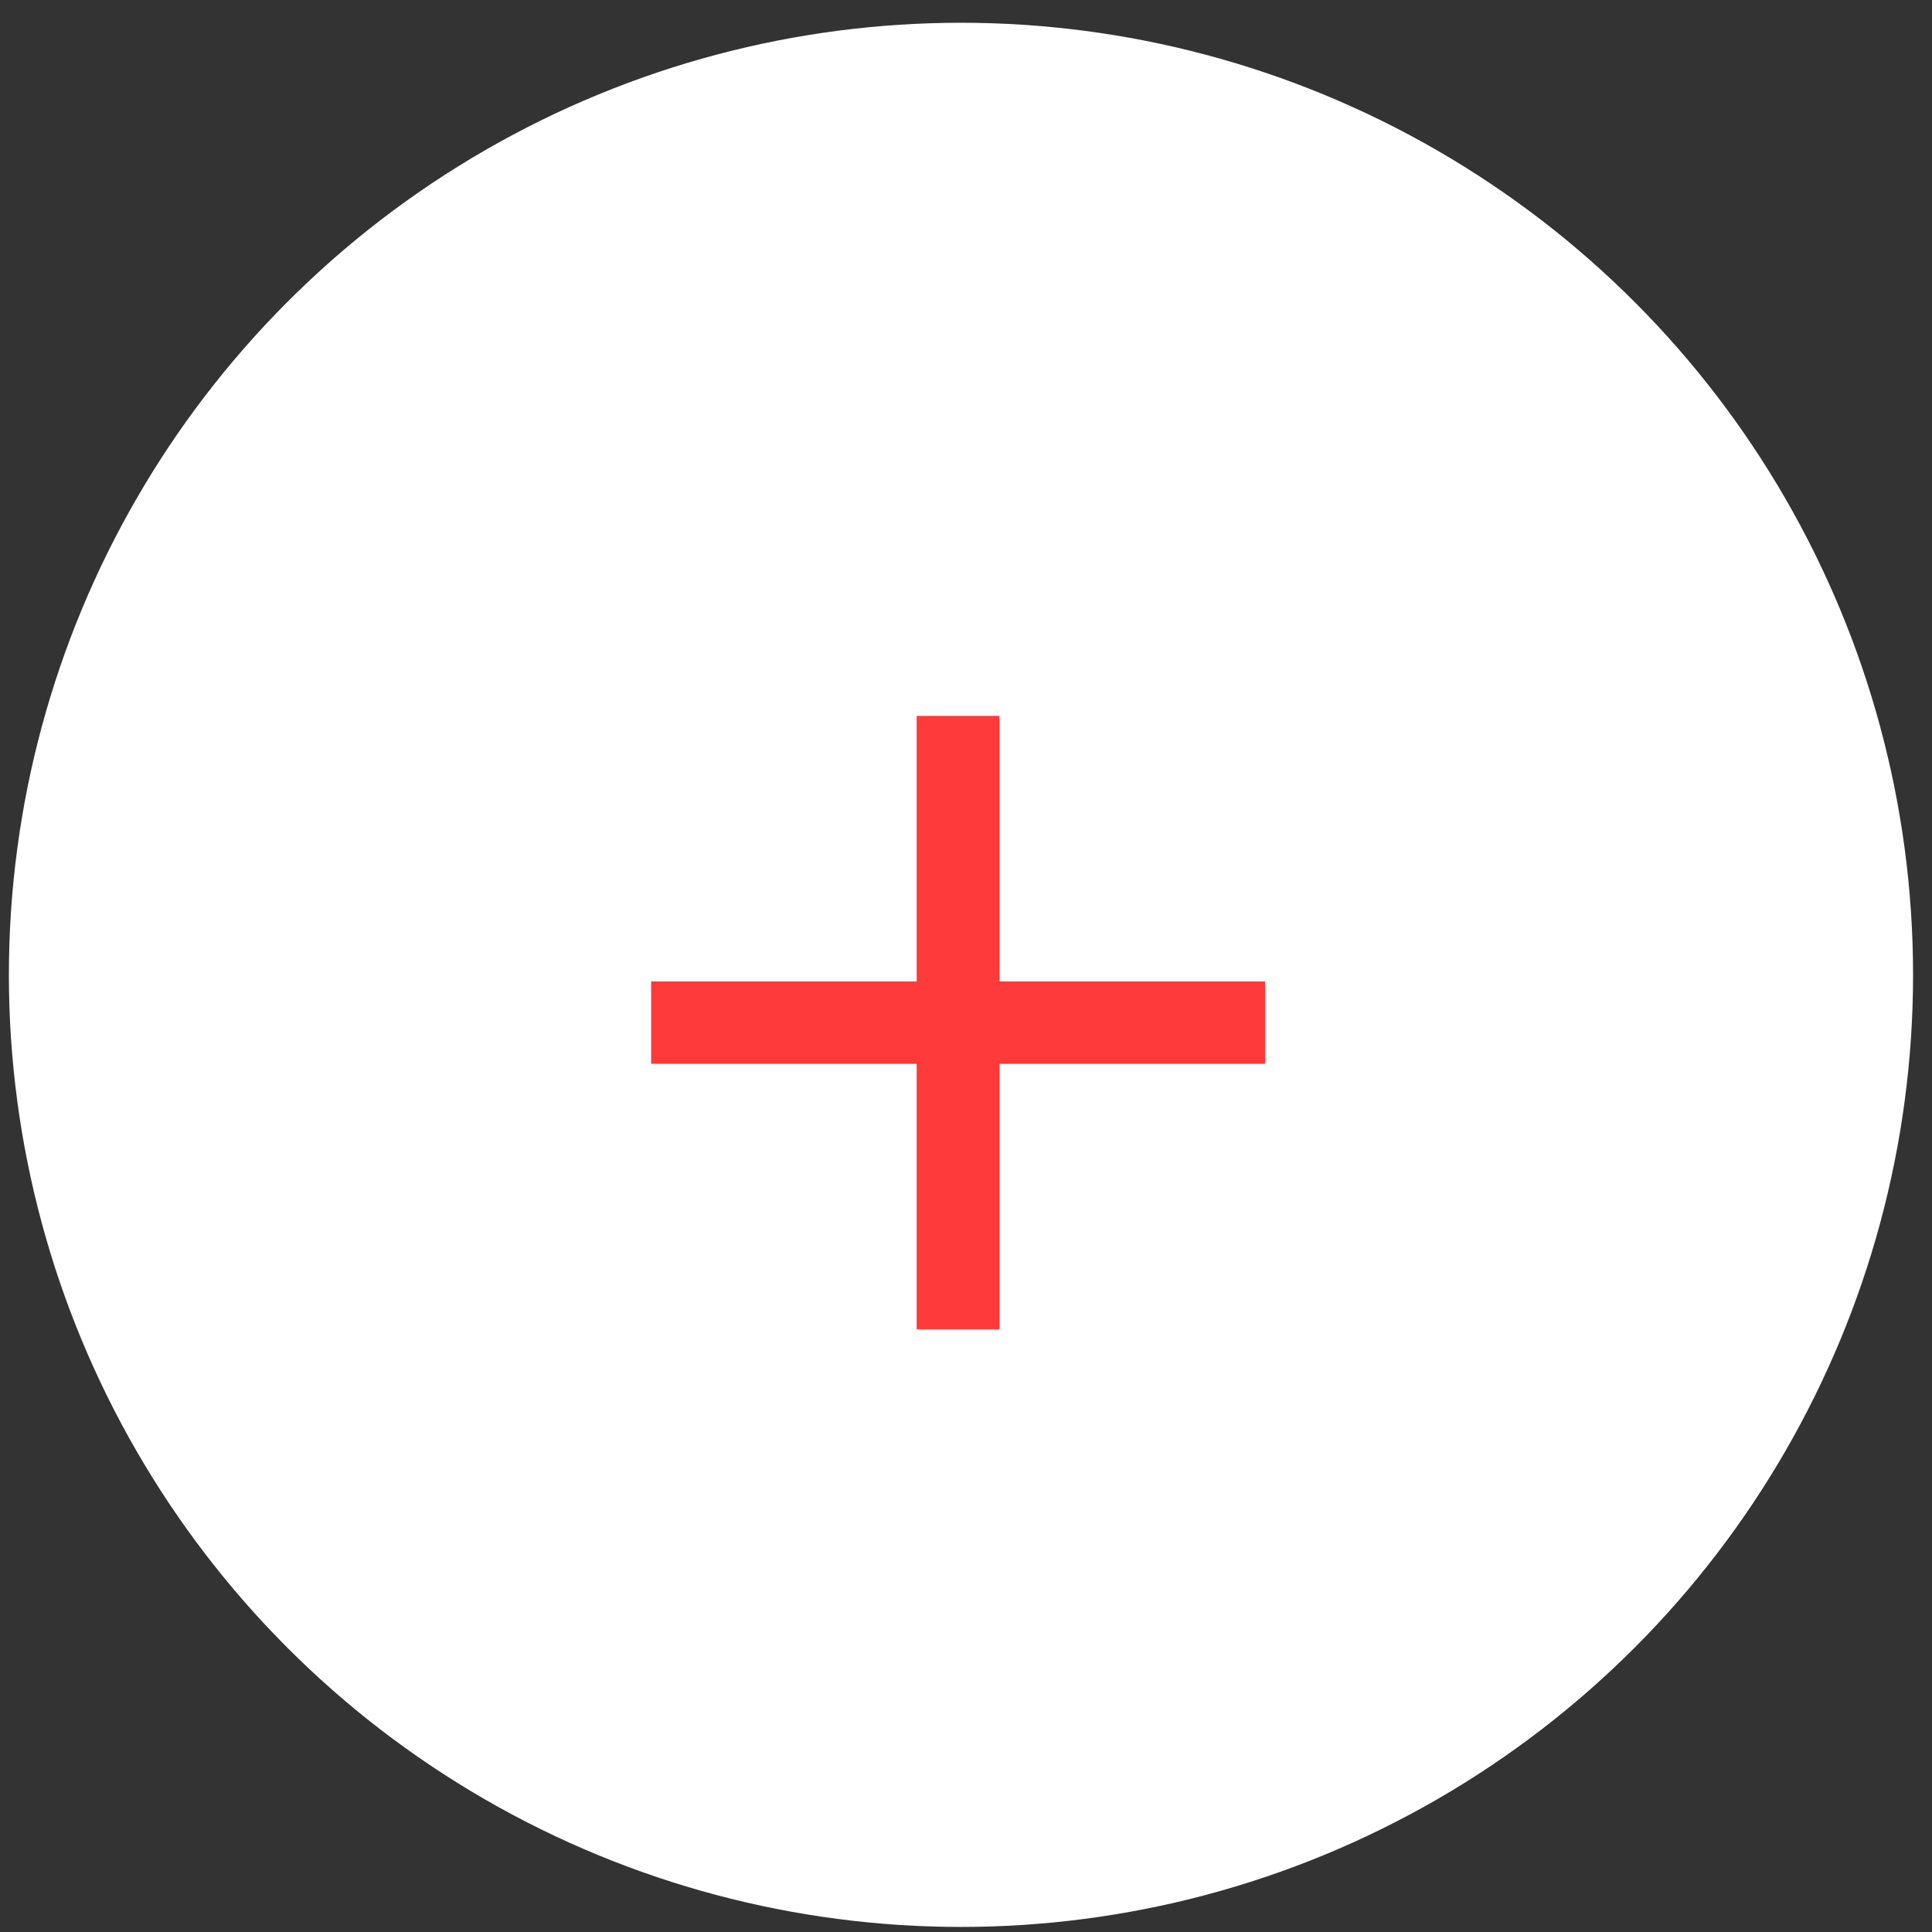 <?xml version="1.0" encoding="UTF-8"?> <svg xmlns="http://www.w3.org/2000/svg" width="50" height="50" viewBox="0 0 50 50" fill="none"><rect x="0" y="0" width="50" height="50" fill="#333333" stroke="none"/><circle cx="24.87" cy="25.229" r="24.64" fill="white"></circle><path d="M23.723 34.403V18.527H25.867V34.403H23.723ZM16.851 27.531V25.399H32.739V27.531H16.851Z" fill="#FF3A3A"></path></svg> 